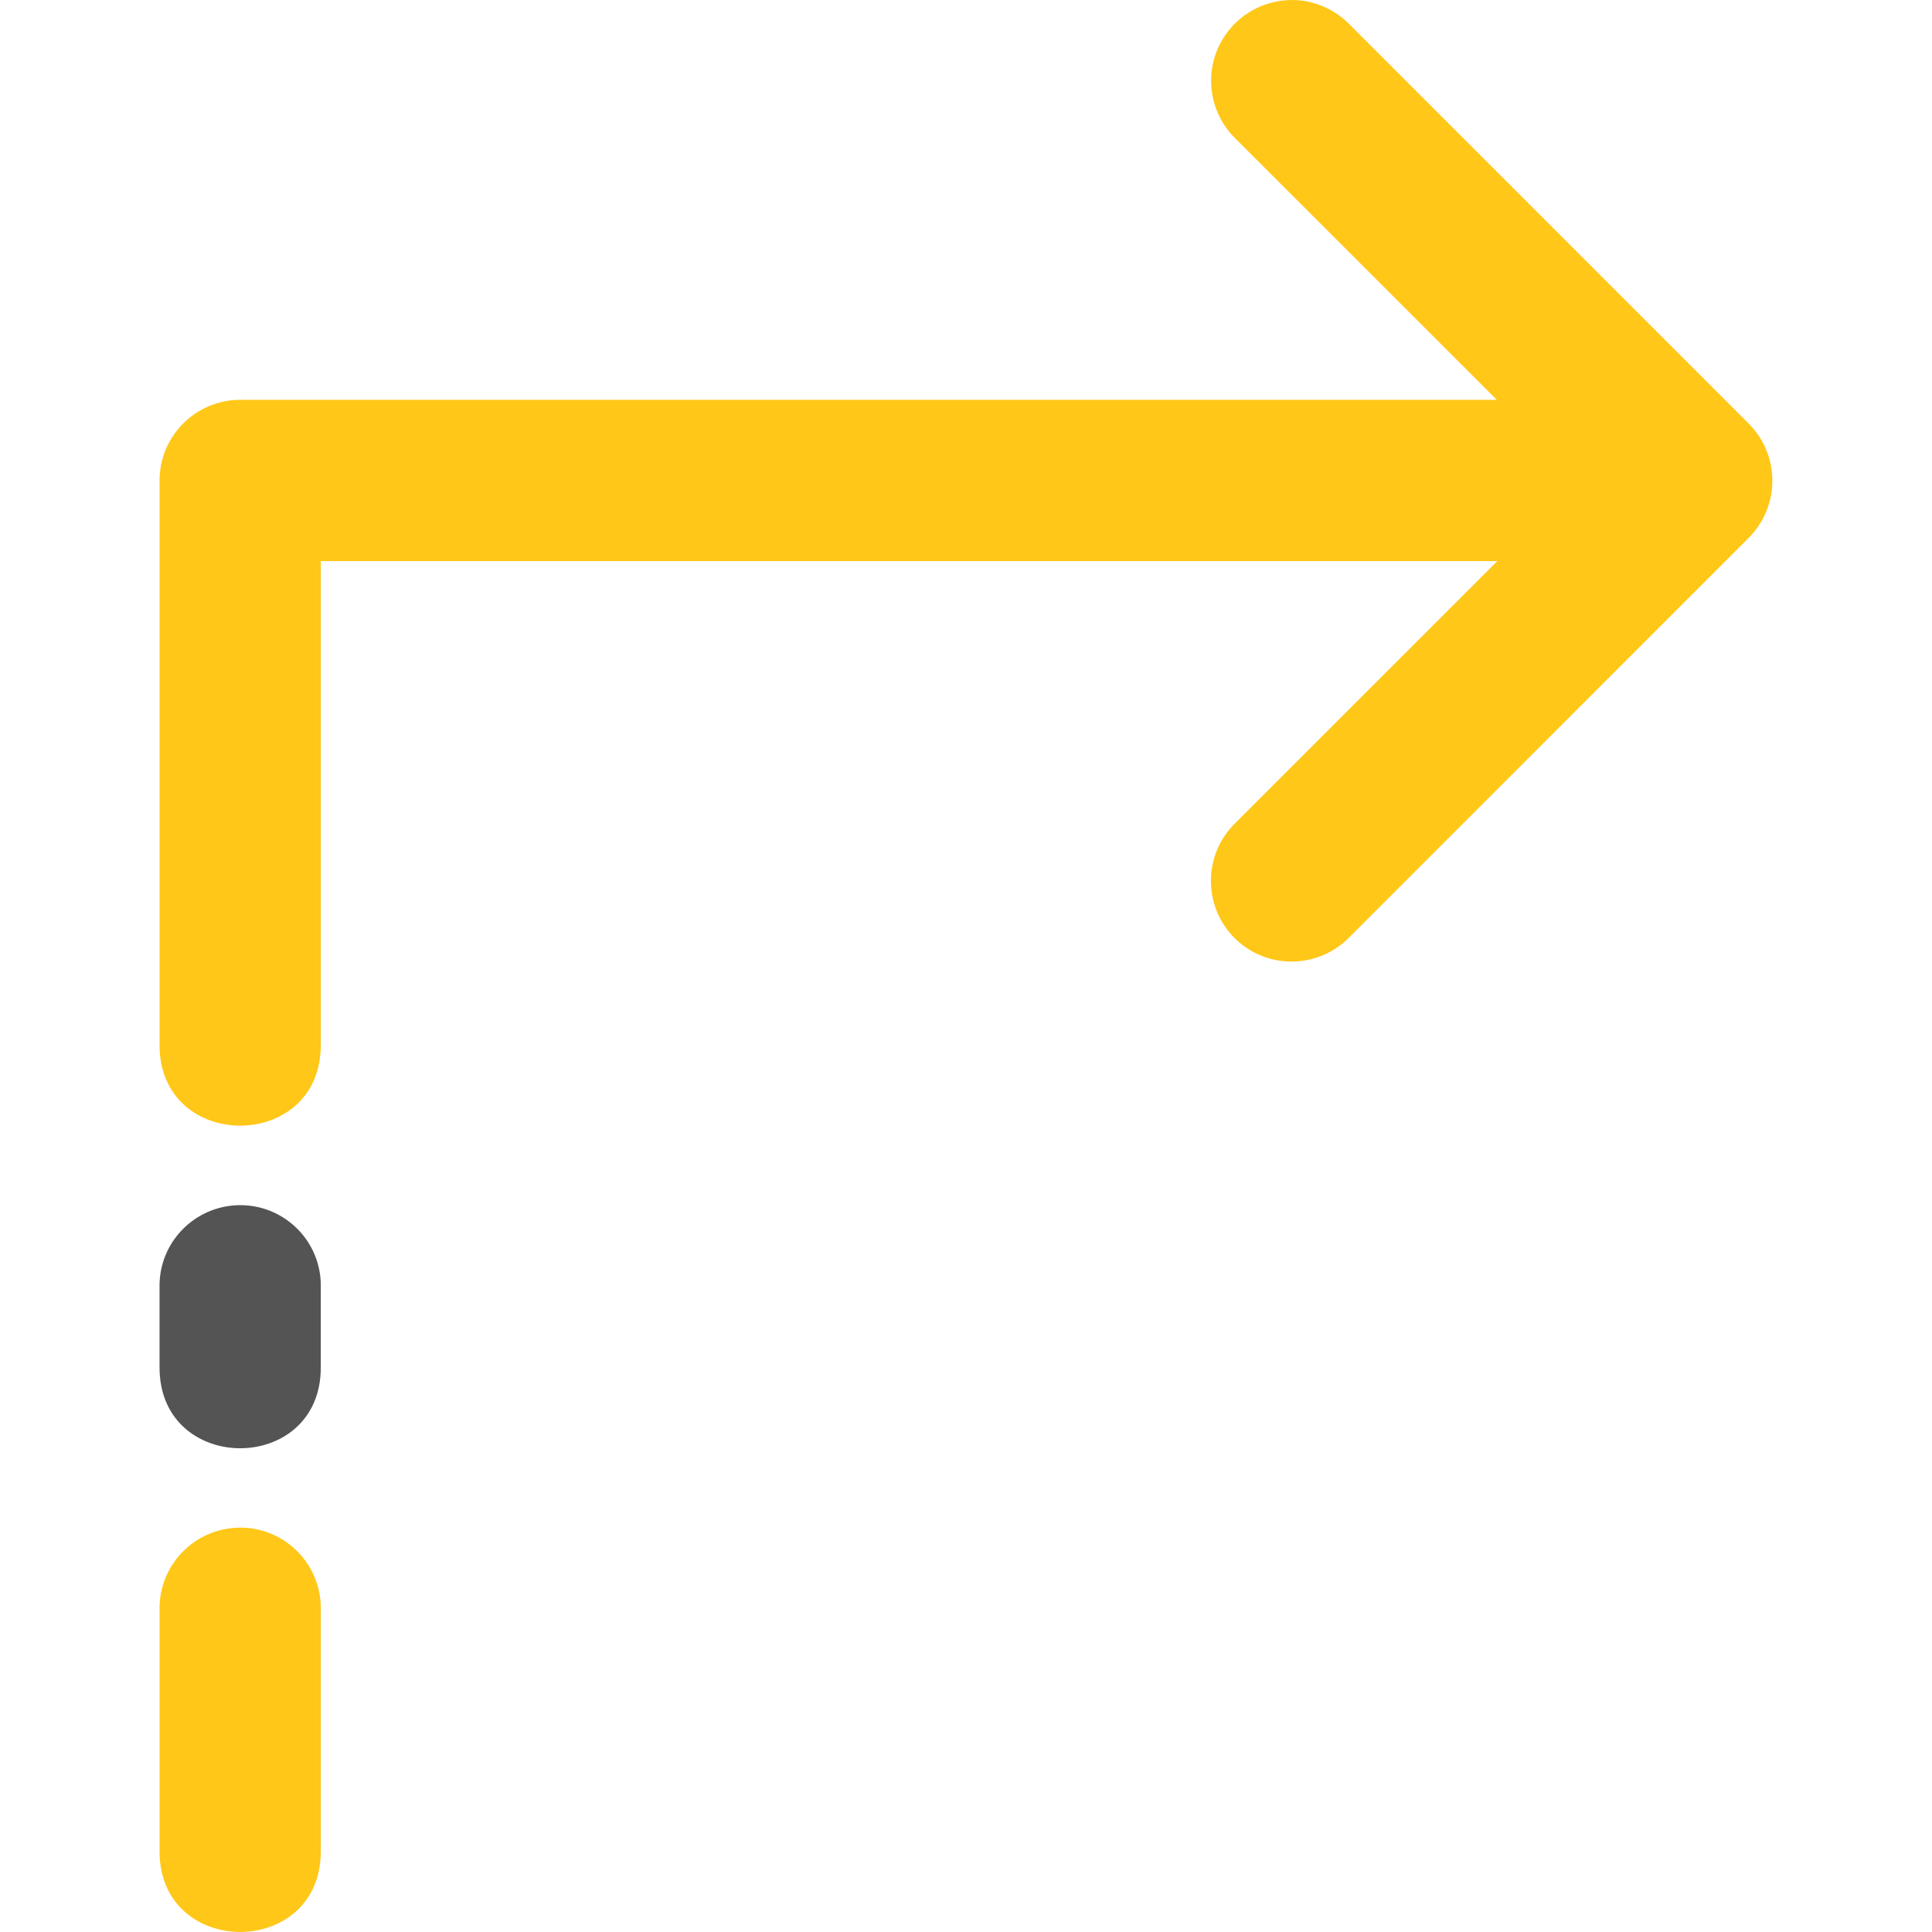 <svg id="Layer_1" height="512" viewBox="0 0 24 24" width="512" xmlns="http://www.w3.org/2000/svg"><g><path id="path14922" d="m16.051 0c-.035 0-.069.002-.103.006-.55.055-.953.545-.898 1.096.023.235.129.455.298.62l3.246 3.245h-15.606c-.555-.002-1.007.449-1.006 1.005v7.01c0 1.335 2.003 1.335 2.003 0 0-.837 0-3.586 0-6.012h14.616l-3.254 3.253c-.396.383-.408 1.019-.023 1.417.383.397 1.017.408 1.417.024.009-.01.018-.02.028-.028l4.953-4.954c.391-.39.394-1.024.003-1.417 0-.001-.003-.002-.003-.004l-4.952-4.952c-.188-.195-.448-.308-.719-.309z" fill="#ffc717" opacity="1" original-fill="#ffc717"></path><path id="path14886" d="m2.972 14.971c-.555.008-1 .463-.99 1.019v.998c0 1.337 2.003 1.337 2.003 0v-.998c.011-.566-.448-1.026-1.013-1.019z" fill="#545454" opacity="1" original-fill="#0085ff"></path><path id="path14862" d="m2.972 18.977c-.553.008-.996.46-.99 1.013v3.008c0 1.335 2.003 1.335 2.003 0v-3.008c.007-.562-.45-1.02-1.013-1.013z" fill="#ffc717" opacity="1" original-fill="#ffc717"></path></g></svg>
